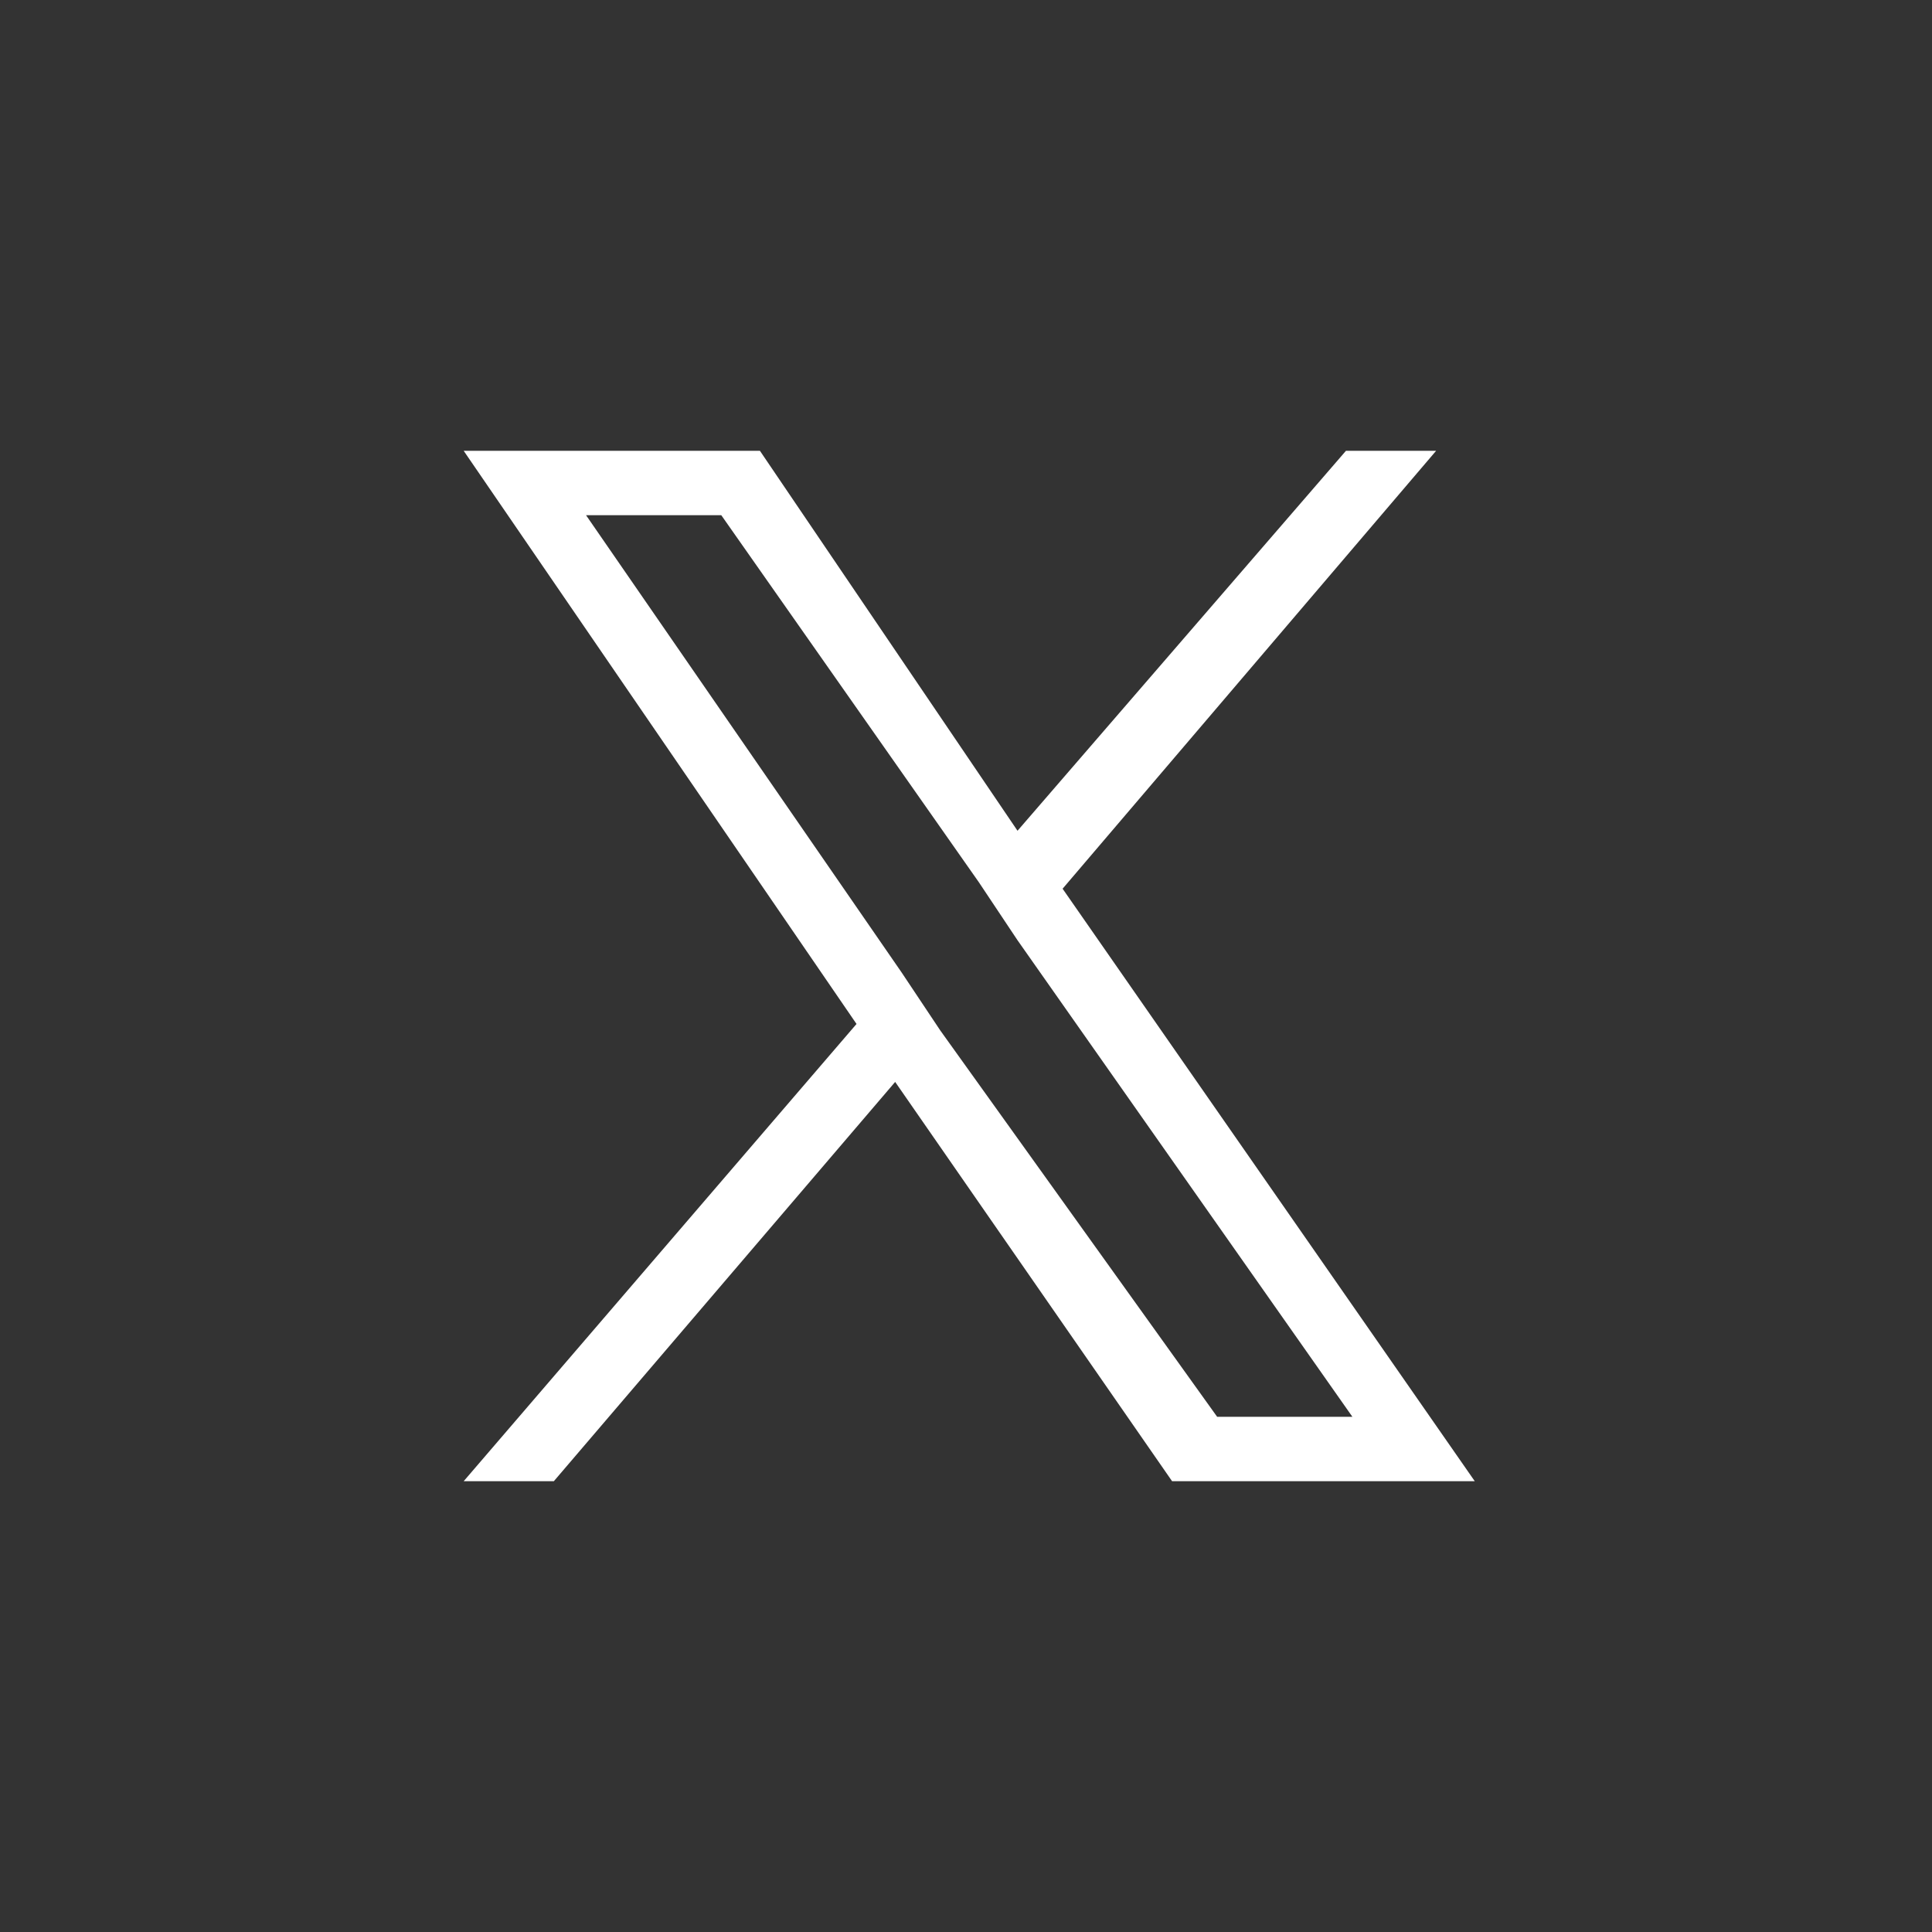 <?xml version="1.0" encoding="utf-8"?>
<!-- Generator: Adobe Illustrator 27.9.0, SVG Export Plug-In . SVG Version: 6.00 Build 0)  -->
<!DOCTYPE svg PUBLIC "-//W3C//DTD SVG 1.1//EN" "http://www.w3.org/Graphics/SVG/1.1/DTD/svg11.dtd">
<svg version="1.1" id="レイヤー_1" xmlns:x="http://ns.adobe.com/Extensibility/1.0/" xmlns:i="http://ns.adobe.com/AdobeIllustrator/10.0/" xmlns:graph="http://ns.adobe.com/Graphs/1.0/"
	 xmlns="http://www.w3.org/2000/svg" xmlns:xlink="http://www.w3.org/1999/xlink" x="0px" y="0px" viewBox="0 0 30 30"
	 style="enable-background:new 0 0 30 30;" xml:space="preserve">
<rect x="0" y="0" width="30" height="30" fill="#333333" stroke="none"/>
<style type="text/css">
	.st0{fill:#FFFFFF;}
</style>
<path class="st0" d="M16.5,13.8L22.3,7h-1.4l-5.1,5.9l-4-5.9H7.2l6.1,8.9L7.2,23h1.4l5.3-6.2l4.3,6.2h4.7L16.5,13.8L16.5,13.8z
	 M14.6,16L14,15.1L9.1,8h2.1l4,5.7l0.6,0.9l5.2,7.4h-2.1L14.6,16L14.6,16z"/>
</svg>
